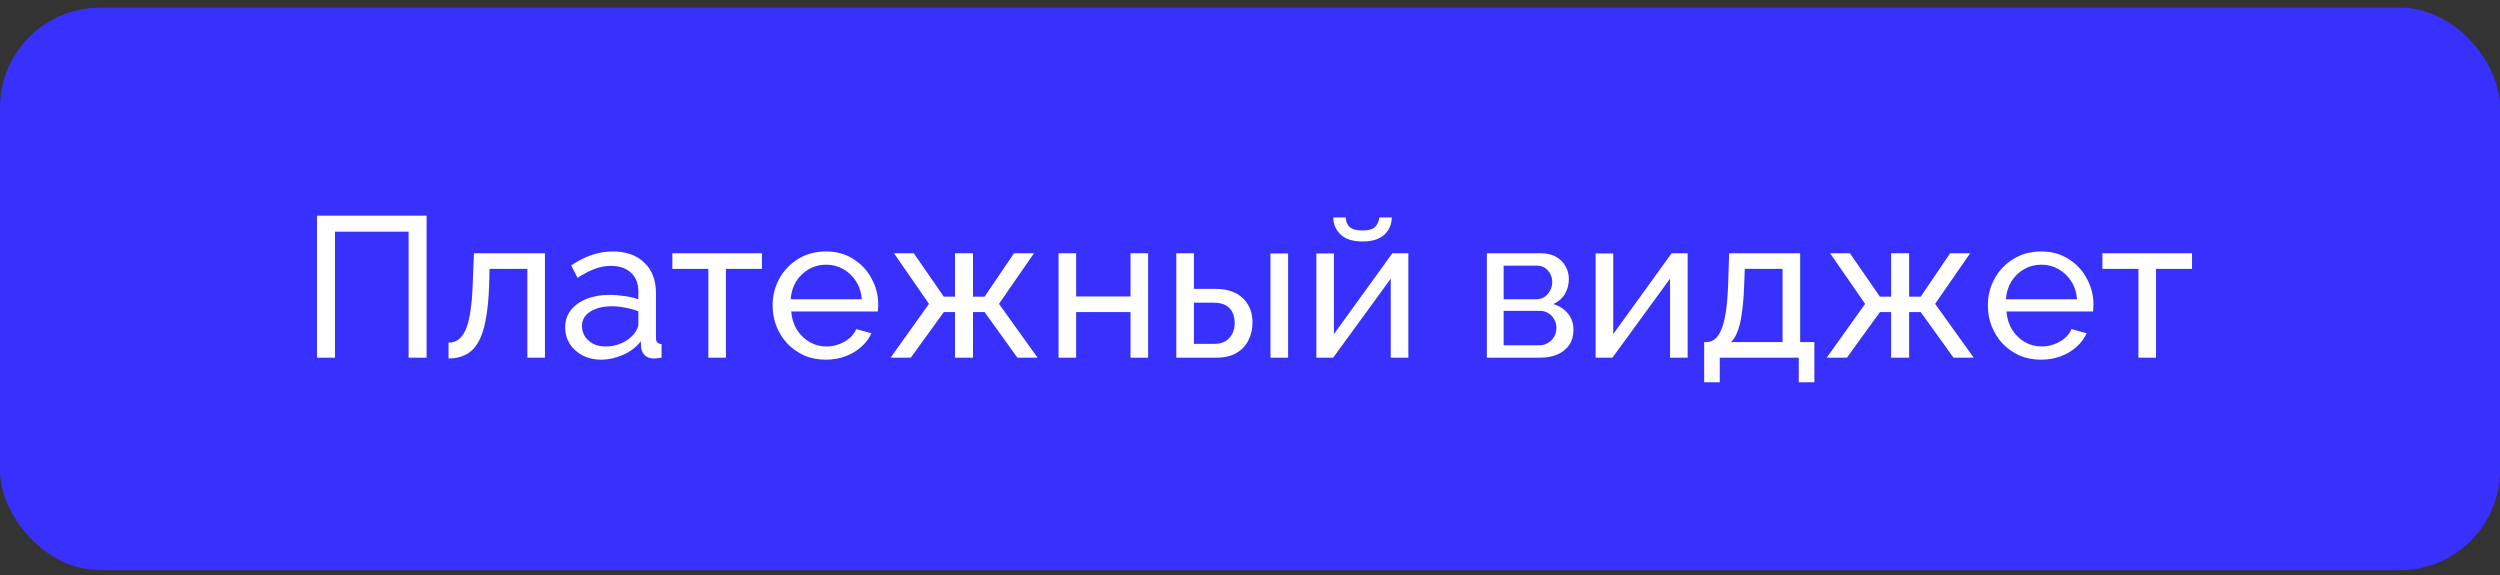 <?xml version="1.0" encoding="UTF-8"?> <svg xmlns="http://www.w3.org/2000/svg" width="200" height="46" viewBox="0 0 200 46" fill="none"><rect x="0" y="0" width="200" height="46" fill="#333333" stroke="none"/><rect y="0.614" width="200" height="45" rx="8" fill="#3831FE"></rect><path d="M25.36 28.614V17.254H34.128V28.614H32.688V18.534H26.8V28.614H25.36ZM35.884 28.678V27.414C36.162 27.414 36.407 27.345 36.62 27.206C36.844 27.057 37.042 26.811 37.212 26.47C37.383 26.118 37.516 25.638 37.612 25.03C37.719 24.411 37.788 23.627 37.82 22.678L37.916 20.262H43.596V28.614H42.188V21.51H39.164L39.132 22.806C39.09 23.947 38.994 24.897 38.844 25.654C38.695 26.411 38.487 27.009 38.22 27.446C37.954 27.883 37.623 28.198 37.228 28.39C36.844 28.582 36.396 28.678 35.884 28.678ZM45.214 26.198C45.214 25.665 45.364 25.206 45.662 24.822C45.972 24.427 46.393 24.123 46.926 23.91C47.46 23.697 48.078 23.59 48.782 23.59C49.156 23.59 49.55 23.622 49.966 23.686C50.382 23.739 50.75 23.825 51.07 23.942V23.334C51.07 22.694 50.878 22.193 50.494 21.83C50.11 21.457 49.566 21.27 48.862 21.27C48.404 21.27 47.961 21.355 47.534 21.526C47.118 21.686 46.676 21.921 46.206 22.23L45.694 21.238C46.238 20.865 46.782 20.587 47.326 20.406C47.87 20.214 48.436 20.118 49.022 20.118C50.089 20.118 50.932 20.417 51.55 21.014C52.169 21.601 52.478 22.422 52.478 23.478V27.014C52.478 27.185 52.51 27.313 52.574 27.398C52.649 27.473 52.766 27.515 52.926 27.526V28.614C52.788 28.635 52.665 28.651 52.558 28.662C52.462 28.673 52.382 28.678 52.318 28.678C51.988 28.678 51.737 28.587 51.566 28.406C51.406 28.225 51.316 28.033 51.294 27.83L51.262 27.302C50.9 27.771 50.425 28.134 49.838 28.39C49.252 28.646 48.67 28.774 48.094 28.774C47.54 28.774 47.044 28.662 46.606 28.438C46.169 28.203 45.828 27.894 45.582 27.51C45.337 27.115 45.214 26.678 45.214 26.198ZM50.654 26.79C50.782 26.641 50.884 26.491 50.958 26.342C51.033 26.182 51.07 26.049 51.07 25.942V24.902C50.74 24.774 50.393 24.678 50.03 24.614C49.668 24.539 49.31 24.502 48.958 24.502C48.244 24.502 47.662 24.646 47.214 24.934C46.777 25.211 46.558 25.595 46.558 26.086C46.558 26.353 46.628 26.614 46.766 26.87C46.916 27.115 47.129 27.318 47.406 27.478C47.694 27.638 48.046 27.718 48.462 27.718C48.9 27.718 49.316 27.633 49.71 27.462C50.105 27.281 50.42 27.057 50.654 26.79ZM56.668 28.614V21.51H53.788V20.262H60.956V21.51H58.076V28.614H56.668ZM66.066 28.774C65.437 28.774 64.861 28.662 64.338 28.438C63.826 28.203 63.378 27.889 62.994 27.494C62.621 27.089 62.328 26.625 62.114 26.102C61.912 25.579 61.81 25.025 61.81 24.438C61.81 23.649 61.992 22.929 62.354 22.278C62.717 21.627 63.218 21.105 63.858 20.71C64.509 20.315 65.25 20.118 66.082 20.118C66.925 20.118 67.656 20.321 68.274 20.726C68.904 21.121 69.389 21.643 69.73 22.294C70.082 22.934 70.258 23.627 70.258 24.374C70.258 24.481 70.253 24.587 70.242 24.694C70.242 24.79 70.237 24.865 70.226 24.918H63.298C63.341 25.462 63.49 25.947 63.746 26.374C64.013 26.79 64.354 27.121 64.77 27.366C65.186 27.601 65.634 27.718 66.114 27.718C66.626 27.718 67.106 27.59 67.554 27.334C68.013 27.078 68.328 26.742 68.498 26.326L69.714 26.662C69.533 27.067 69.261 27.43 68.898 27.75C68.546 28.07 68.125 28.321 67.634 28.502C67.154 28.683 66.632 28.774 66.066 28.774ZM63.25 23.942H68.946C68.904 23.398 68.749 22.918 68.482 22.502C68.216 22.086 67.874 21.761 67.458 21.526C67.042 21.291 66.584 21.174 66.082 21.174C65.592 21.174 65.138 21.291 64.722 21.526C64.306 21.761 63.965 22.086 63.698 22.502C63.442 22.918 63.293 23.398 63.25 23.942ZM71.248 28.614L74.32 24.31L71.519 20.262H73.103L75.504 23.734H76.4V20.262H77.84V23.734H78.767L81.12 20.262H82.719L79.919 24.31L83.007 28.614H81.391L78.767 24.966H77.84V28.614H76.4V24.966H75.504L72.864 28.614H71.248ZM84.683 28.614V20.262H86.091V23.718H90.442V20.262H91.85V28.614H90.442V24.966H86.091V28.614H84.683ZM94.104 28.614V20.262H95.512V23.11H97.208C98.19 23.11 98.931 23.361 99.432 23.862C99.944 24.353 100.2 24.998 100.2 25.798C100.2 26.331 100.088 26.811 99.864 27.238C99.651 27.665 99.331 28.001 98.904 28.246C98.478 28.491 97.944 28.614 97.304 28.614H94.104ZM95.512 27.51H97.112C97.507 27.51 97.822 27.435 98.056 27.286C98.302 27.126 98.483 26.918 98.6 26.662C98.718 26.406 98.776 26.129 98.776 25.83C98.776 25.542 98.723 25.275 98.616 25.03C98.51 24.785 98.334 24.587 98.088 24.438C97.843 24.289 97.507 24.214 97.08 24.214H95.512V27.51ZM101.64 28.614V20.278H103.048V28.614H101.64ZM105.308 28.614V20.278H106.716V26.726L111.388 20.262H112.668V28.614H111.26V22.294L106.652 28.614H105.308ZM109.004 19.318C108.236 19.318 107.654 19.137 107.26 18.774C106.865 18.401 106.668 17.942 106.668 17.398H107.66C107.66 17.697 107.761 17.947 107.964 18.15C108.177 18.342 108.524 18.438 109.004 18.438C109.473 18.438 109.804 18.347 109.996 18.166C110.188 17.974 110.305 17.718 110.348 17.398H111.34C111.34 17.942 111.142 18.401 110.748 18.774C110.353 19.137 109.772 19.318 109.004 19.318ZM118.948 28.614V20.262H123.268C123.769 20.262 124.185 20.363 124.516 20.566C124.847 20.758 125.092 21.009 125.252 21.318C125.423 21.627 125.508 21.958 125.508 22.31C125.508 22.758 125.401 23.163 125.188 23.526C124.975 23.878 124.665 24.145 124.26 24.326C124.74 24.465 125.129 24.715 125.428 25.078C125.727 25.43 125.876 25.867 125.876 26.39C125.876 26.859 125.764 27.259 125.54 27.59C125.316 27.921 125.001 28.177 124.596 28.358C124.191 28.529 123.721 28.614 123.188 28.614H118.948ZM120.292 27.622H123.156C123.412 27.622 123.641 27.558 123.844 27.43C124.057 27.302 124.223 27.131 124.34 26.918C124.457 26.705 124.516 26.481 124.516 26.246C124.516 25.99 124.457 25.761 124.34 25.558C124.233 25.345 124.079 25.179 123.876 25.062C123.684 24.934 123.46 24.87 123.204 24.87H120.292V27.622ZM120.292 23.942H122.9C123.156 23.942 123.38 23.878 123.572 23.75C123.764 23.611 123.913 23.435 124.02 23.222C124.127 23.009 124.18 22.785 124.18 22.55C124.18 22.198 124.063 21.894 123.828 21.638C123.604 21.382 123.311 21.254 122.948 21.254H120.292V23.942ZM127.651 28.614V20.278H129.059V26.726L133.731 20.262H135.011V28.614H133.603V22.294L128.995 28.614H127.651ZM136.333 30.582V27.366H136.509C136.744 27.366 136.957 27.297 137.149 27.158C137.352 27.019 137.528 26.779 137.677 26.438C137.837 26.086 137.965 25.606 138.061 24.998C138.157 24.39 138.221 23.617 138.253 22.678L138.333 20.262H144.013V27.366H145.149V30.582H143.901V28.614H137.581V30.582H136.333ZM138.477 27.366H142.605V21.51H139.581L139.533 22.806C139.501 23.713 139.437 24.475 139.341 25.094C139.256 25.702 139.138 26.187 138.989 26.55C138.85 26.913 138.68 27.185 138.477 27.366ZM146.138 28.614L149.21 24.31L146.41 20.262H147.994L150.394 23.734H151.29V20.262H152.73V23.734H153.658L156.01 20.262H157.61L154.81 24.31L157.898 28.614H156.282L153.658 24.966H152.73V28.614H151.29V24.966H150.394L147.754 28.614H146.138ZM163.285 28.774C162.656 28.774 162.08 28.662 161.557 28.438C161.045 28.203 160.597 27.889 160.213 27.494C159.84 27.089 159.546 26.625 159.333 26.102C159.13 25.579 159.029 25.025 159.029 24.438C159.029 23.649 159.21 22.929 159.573 22.278C159.936 21.627 160.437 21.105 161.077 20.71C161.728 20.315 162.469 20.118 163.301 20.118C164.144 20.118 164.874 20.321 165.493 20.726C166.122 21.121 166.608 21.643 166.949 22.294C167.301 22.934 167.477 23.627 167.477 24.374C167.477 24.481 167.472 24.587 167.461 24.694C167.461 24.79 167.456 24.865 167.445 24.918H160.517C160.56 25.462 160.709 25.947 160.965 26.374C161.232 26.79 161.573 27.121 161.989 27.366C162.405 27.601 162.853 27.718 163.333 27.718C163.845 27.718 164.325 27.59 164.773 27.334C165.232 27.078 165.546 26.742 165.717 26.326L166.933 26.662C166.752 27.067 166.48 27.43 166.117 27.75C165.765 28.07 165.344 28.321 164.853 28.502C164.373 28.683 163.85 28.774 163.285 28.774ZM160.469 23.942H166.165C166.122 23.398 165.968 22.918 165.701 22.502C165.434 22.086 165.093 21.761 164.677 21.526C164.261 21.291 163.802 21.174 163.301 21.174C162.81 21.174 162.357 21.291 161.941 21.526C161.525 21.761 161.184 22.086 160.917 22.502C160.661 22.918 160.512 23.398 160.469 23.942ZM171.074 28.614V21.51H168.194V20.262H175.362V21.51H172.482V28.614H171.074Z" fill="white"></path></svg> 